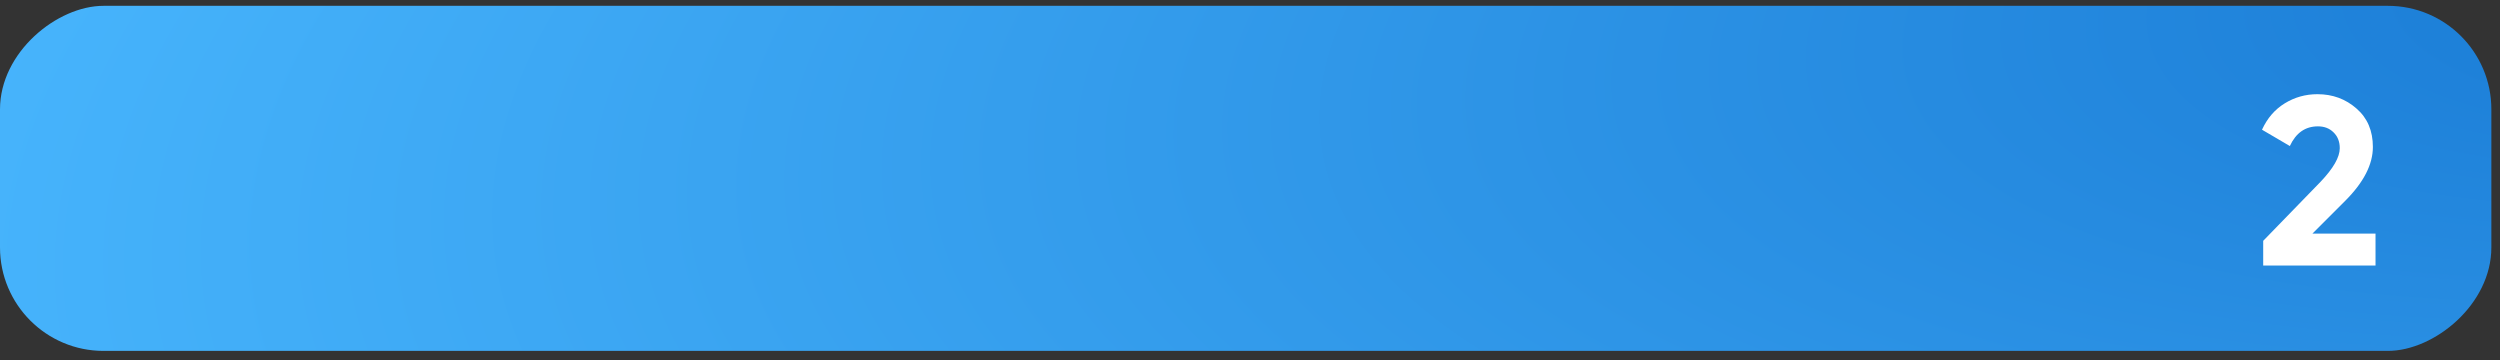 <?xml version="1.0" encoding="UTF-8"?> <svg xmlns="http://www.w3.org/2000/svg" width="250" height="36" viewBox="0 0 250 36" fill="none"><rect x="0" y="0" width="250" height="36" fill="#333333" stroke="none"/><rect y="35.09" width="34.507" height="249.137" rx="10.352" transform="rotate(-90 0 35.09)" fill="url(#paint0_radial_348_19)"></rect><path d="M226.32 26.555V24.083L232.056 18.179C233.336 16.835 233.976 15.715 233.976 14.819C233.976 14.163 233.768 13.635 233.352 13.235C232.952 12.835 232.432 12.635 231.792 12.635C230.528 12.635 229.592 13.291 228.984 14.603L226.2 12.971C226.728 11.819 227.488 10.939 228.48 10.331C229.472 9.723 230.56 9.419 231.744 9.419C233.264 9.419 234.568 9.899 235.656 10.859C236.744 11.803 237.288 13.083 237.288 14.699C237.288 16.443 236.368 18.235 234.528 20.075L231.24 23.363H237.552V26.555H226.32Z" fill="white"></path><defs><radialGradient id="paint0_radial_348_19" cx="0" cy="0" r="1" gradientUnits="userSpaceOnUse" gradientTransform="translate(40.89 317.861) rotate(-97.725) scale(304.217 111.473)"><stop stop-color="#1778D3"></stop><stop offset="1" stop-color="#49B7FE"></stop></radialGradient></defs></svg> 